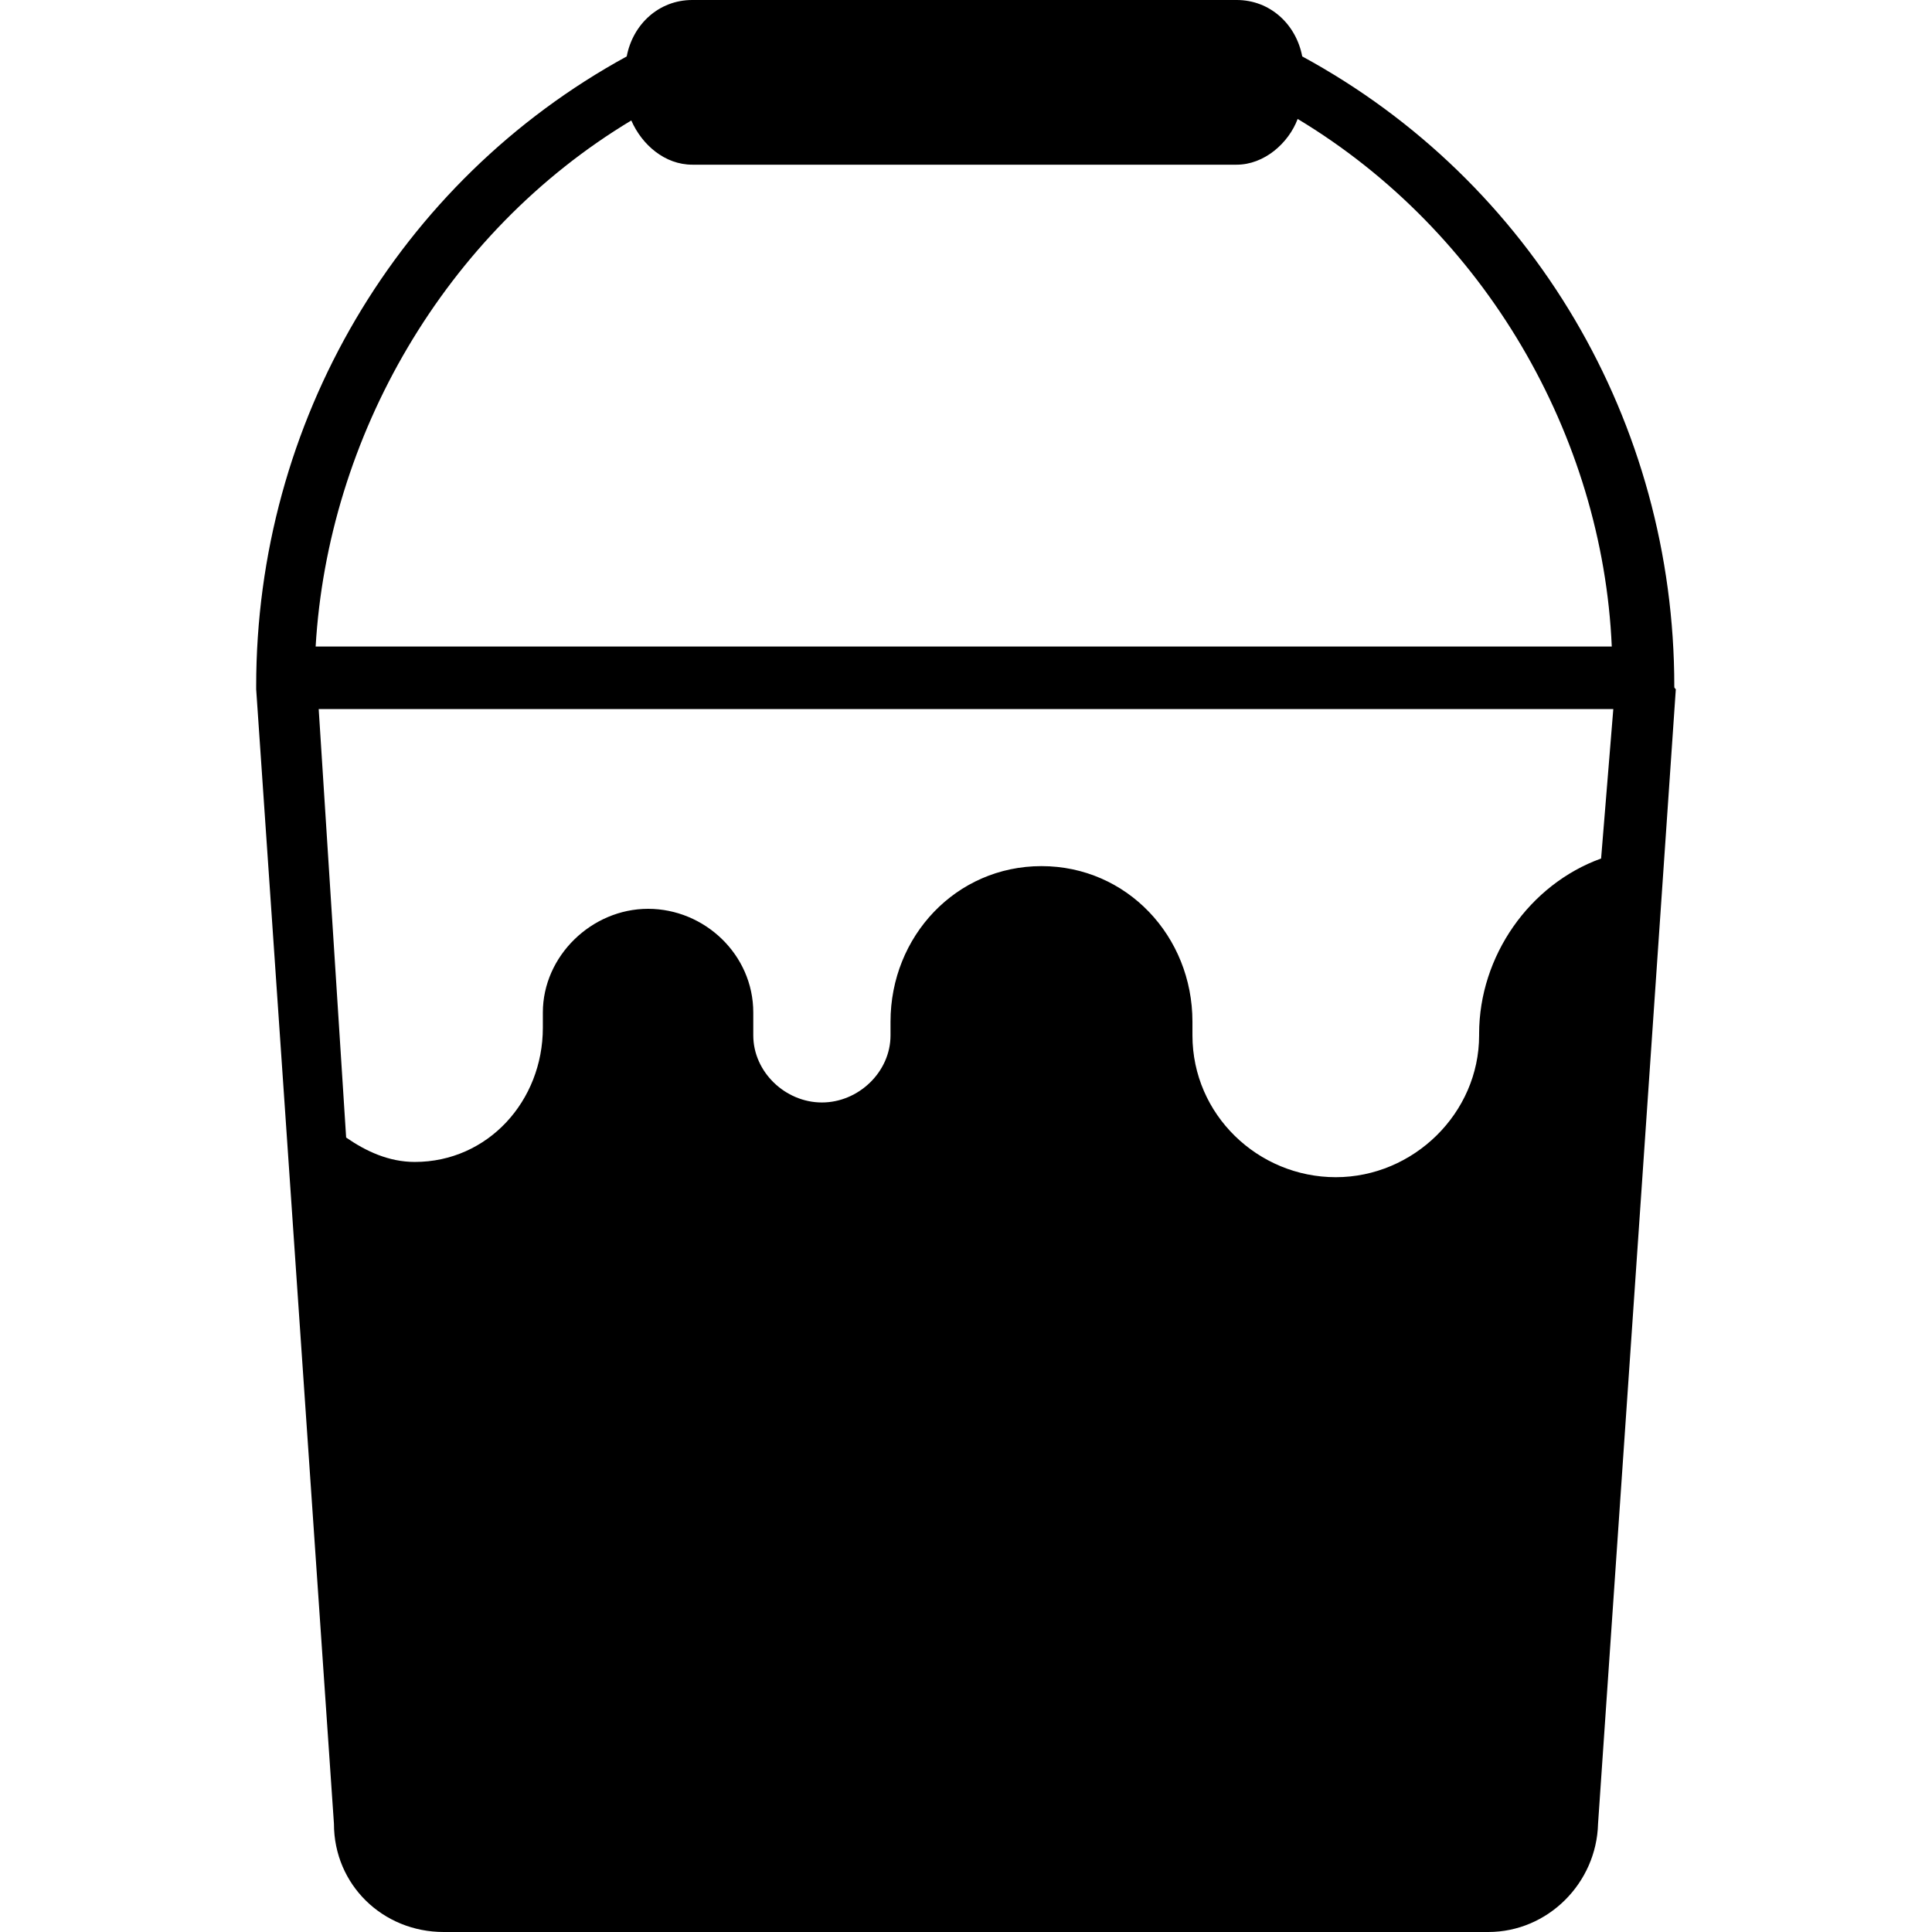 <?xml version="1.0" encoding="iso-8859-1"?>
<!-- Uploaded to: SVG Repo, www.svgrepo.com, Generator: SVG Repo Mixer Tools -->
<svg fill="#000000" height="800px" width="800px" version="1.1" id="Layer_1" xmlns="http://www.w3.org/2000/svg" xmlns:xlink="http://www.w3.org/1999/xlink" 
	 viewBox="0 0 506.8 506.8" xml:space="preserve">
<g>
	<g>
		<path d="M439.2,180c0-69.2-37.2-132.4-97.6-165.2C340,6.4,333.2,0,324.4,0H181.6c-8.8,0-15.6,6.4-17.2,14.8
			c-60,32.8-97.2,96-97.2,165.2v0.4v0.4l20.4,297.6c0,16,12.8,28.4,28.8,28.4h274c15.6,0,28.4-12.8,28.8-28.4l20.4-297.6
			C439.2,180.4,439.2,180.4,439.2,180z M165.6,31.6c2.8,6.4,8.8,11.6,16,11.6h142.8c7.2,0,13.6-5.6,16-12
			c49.2,29.6,80,83.2,82.4,138.4h-340C86,114.8,116.4,61.2,165.6,31.6z M420,225.2c-18.8,6.8-32,25.6-32,46v0.4
			c0,20.4-17.2,37.2-37.6,37.2c-20.4,0-37.6-16.4-37.6-37.2V268c0-22.4-17.2-40.8-39.6-40.8c-22.4,0-39.6,18.4-39.6,40.8v3.6
			c0,9.6-8.4,17.6-18,17.6c-9.6,0-18-8-18-17.6v-6c0-15.2-12.8-27.2-27.6-27.2c-14.8,0-27.6,12.4-27.6,27.2v4
			c0,19.2-14.4,35.2-33.6,35.2c-6.8,0-12.8-2.8-18-6.4L83.6,186h339.6L420,225.2z"/>
	</g>
</g>
</svg>